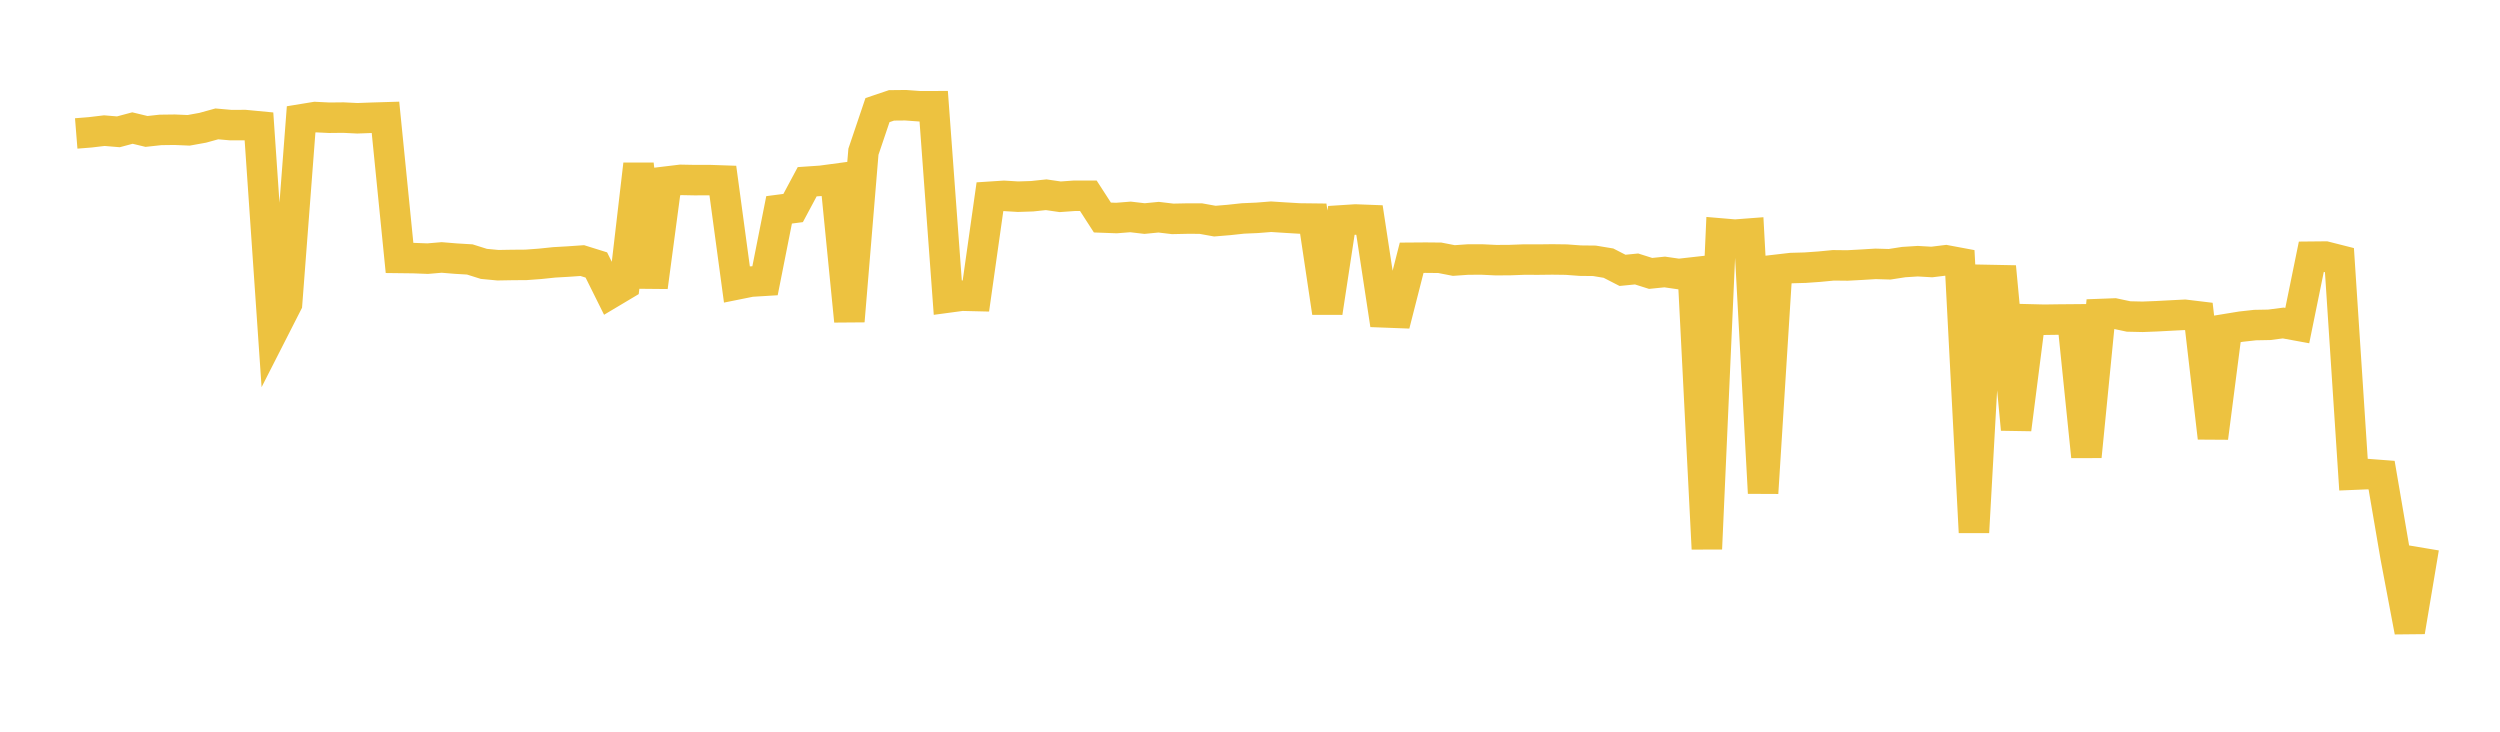 <svg width="164" height="48" xmlns="http://www.w3.org/2000/svg" xmlns:xlink="http://www.w3.org/1999/xlink"><path fill="none" stroke="rgb(237,194,64)" stroke-width="2" d="M5,8.754L5.922,8.68L6.844,8.57L7.766,8.647L8.689,8.4L9.611,8.622L10.533,8.522L11.455,8.51L12.377,8.549L13.299,8.382L14.222,8.127L15.144,8.208L16.066,8.204L16.988,8.292L17.91,21.722L18.832,19.912L19.754,7.83L20.677,7.679L21.599,7.724L22.521,7.714L23.443,7.759L24.365,7.725L25.287,7.697L26.21,16.921L27.132,16.932L28.054,16.967L28.976,16.889L29.898,16.965L30.82,17.02L31.743,17.311L32.665,17.398L33.587,17.382L34.509,17.375L35.431,17.307L36.353,17.211L37.275,17.158L38.198,17.094L39.12,17.382L40.042,19.237L40.964,18.687L41.886,10.777L42.808,18.829L43.731,11.91L44.653,11.799L45.575,11.817L46.497,11.813L47.419,11.845L48.341,18.659L49.263,18.473L50.186,18.417L51.108,13.766L52.03,13.646L52.952,11.922L53.874,11.859L54.796,11.735L55.719,21.064L56.641,9.952L57.563,7.223L58.485,6.912L59.407,6.903L60.329,6.97L61.251,6.968L62.174,19.52L63.096,19.396L64.018,19.418L64.94,12.907L65.862,12.847L66.784,12.903L67.707,12.873L68.629,12.775L69.551,12.909L70.473,12.843L71.395,12.842L72.317,14.269L73.24,14.303L74.162,14.23L75.084,14.338L76.006,14.248L76.928,14.358L77.85,14.339L78.772,14.34L79.695,14.506L80.617,14.43L81.539,14.33L82.461,14.29L83.383,14.217L84.305,14.276L85.228,14.331L86.15,14.342L87.072,20.507L87.994,14.458L88.916,14.399L89.838,14.434L90.76,20.49L91.683,20.525L92.605,16.909L93.527,16.902L94.449,16.911L95.371,17.09L96.293,17.026L97.216,17.023L98.138,17.067L99.06,17.061L99.982,17.027L100.904,17.03L101.826,17.019L102.749,17.031L103.671,17.099L104.593,17.109L105.515,17.262L106.437,17.735L107.359,17.644L108.281,17.936L109.204,17.842L110.126,17.975L111.048,17.871L111.97,36.003L112.892,15.316L113.814,15.394L114.737,15.324L115.659,32.342L116.581,17.692L117.503,17.585L118.425,17.559L119.347,17.494L120.269,17.405L121.192,17.415L122.114,17.365L123.036,17.309L123.958,17.336L124.88,17.193L125.802,17.134L126.725,17.187L127.647,17.074L128.569,17.246L129.491,34.92L130.413,18.366L131.335,18.384L132.257,28.164L133.18,20.952L134.102,20.975L135.024,20.962L135.946,20.954L136.868,29.952L137.79,20.6L138.713,20.565L139.635,20.761L140.557,20.782L141.479,20.746L142.401,20.697L143.323,20.65L144.246,20.761L145.168,28.722L146.09,21.578L147.012,21.427L147.934,21.325L148.856,21.308L149.778,21.189L150.701,21.358L151.623,16.84L152.545,16.831L153.467,17.065L154.389,31.138L155.311,31.1L156.234,31.17L157.156,36.561L158.078,41.434L159,35.943"></path></svg>